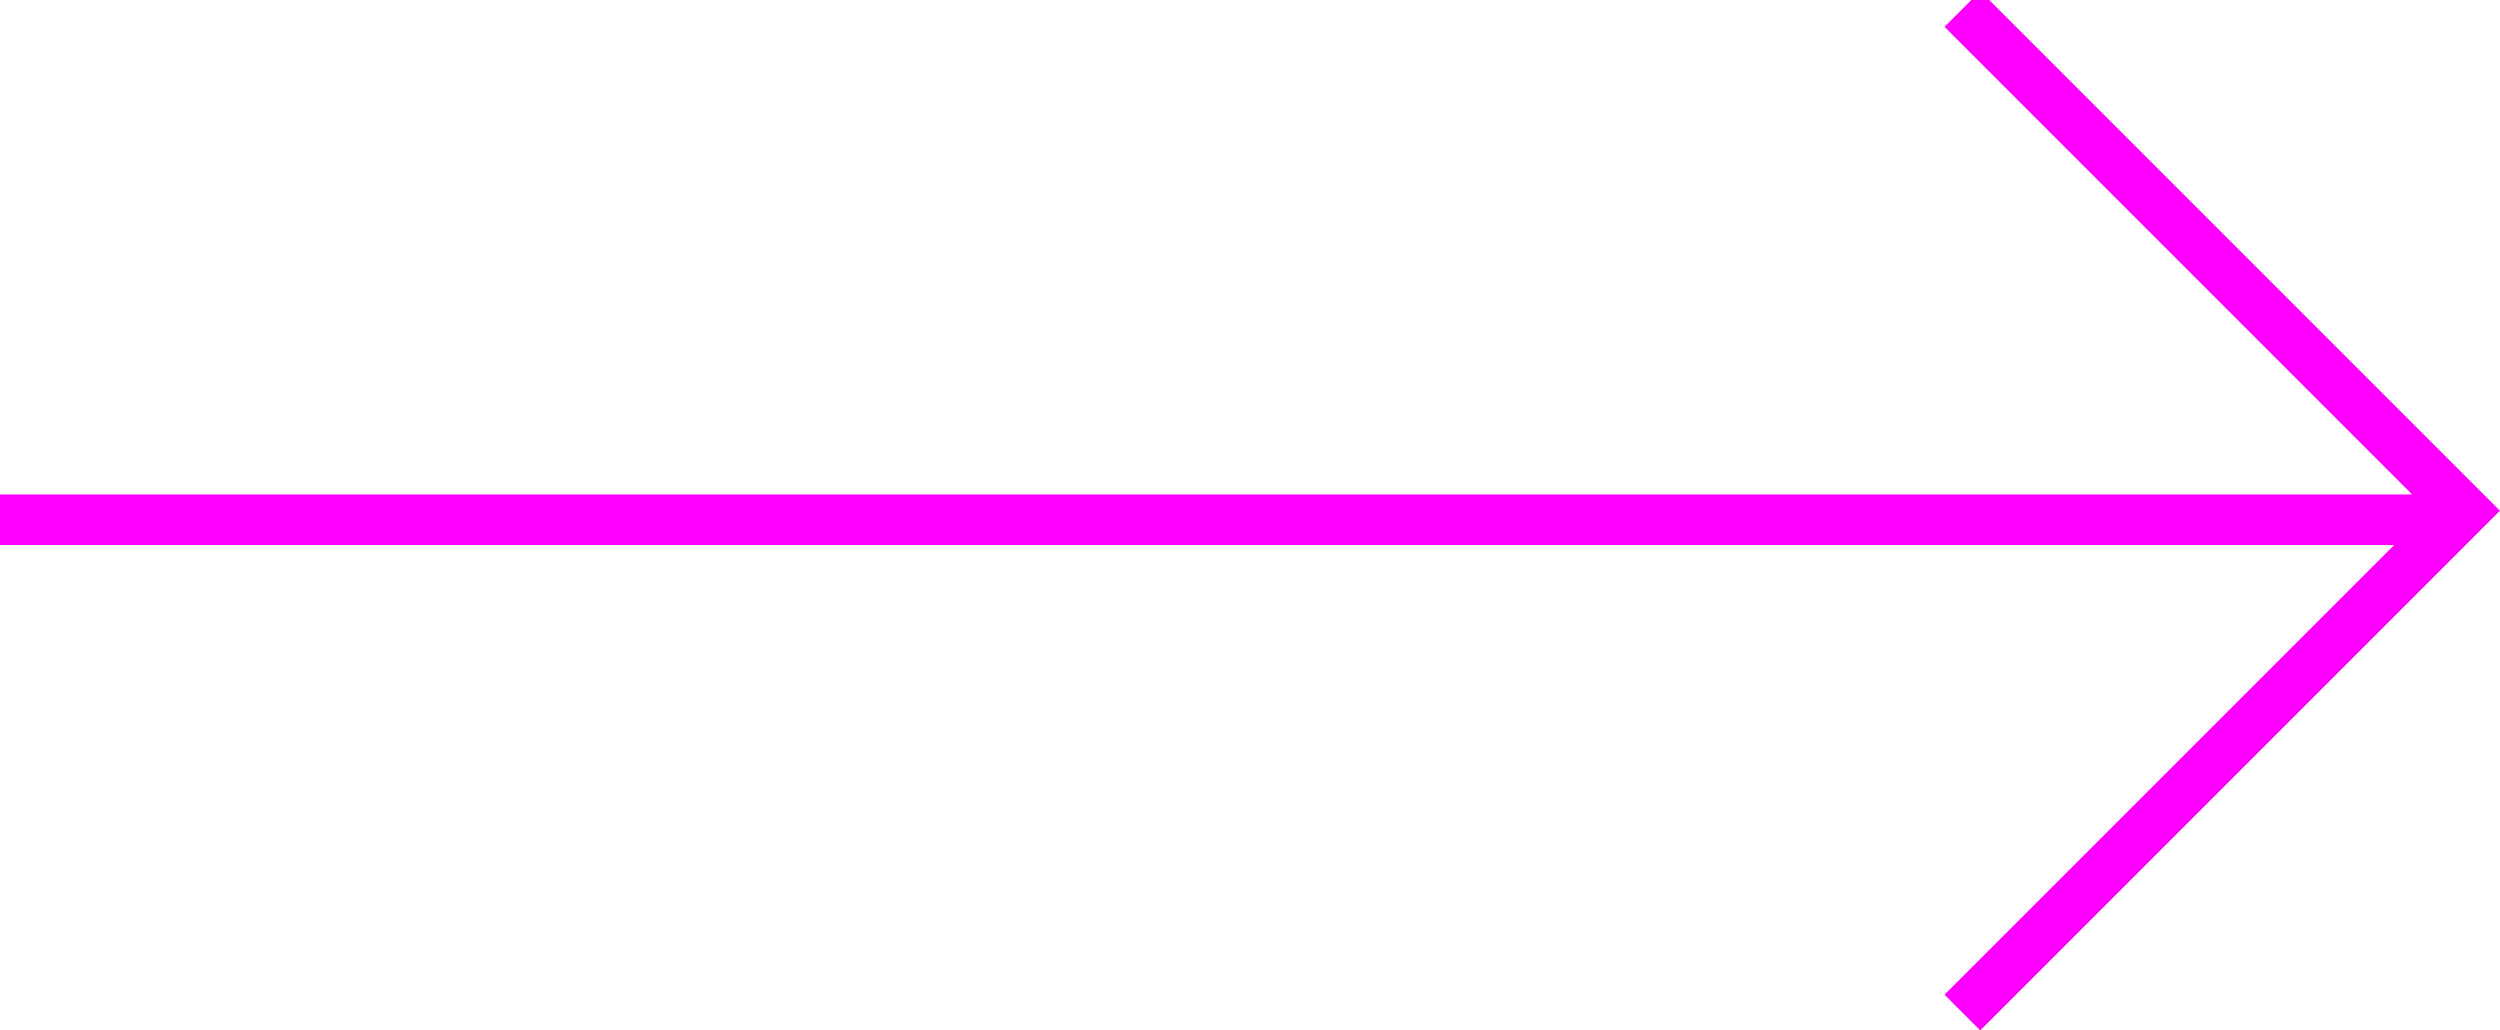 <?xml version="1.0" encoding="UTF-8"?> <!-- Generator: Adobe Illustrator 26.2.1, SVG Export Plug-In . SVG Version: 6.00 Build 0) --> <svg xmlns:xodm="http://www.corel.com/coreldraw/odm/2003" xmlns="http://www.w3.org/2000/svg" xmlns:xlink="http://www.w3.org/1999/xlink" id="Слой_1" x="0px" y="0px" viewBox="0 0 27.9 11.5" style="enable-background:new 0 0 27.9 11.5;" xml:space="preserve"> <style type="text/css"> .st0{fill:none;stroke:#FF00FF;stroke-width:0.564;stroke-miterlimit:20.208;} </style> <g id="Слой_x0020_1"> <path class="st0" d="M21.9,11.3l5.6-5.6l-5.6-5.6 M27.5,5.8H0"></path> </g> </svg> 